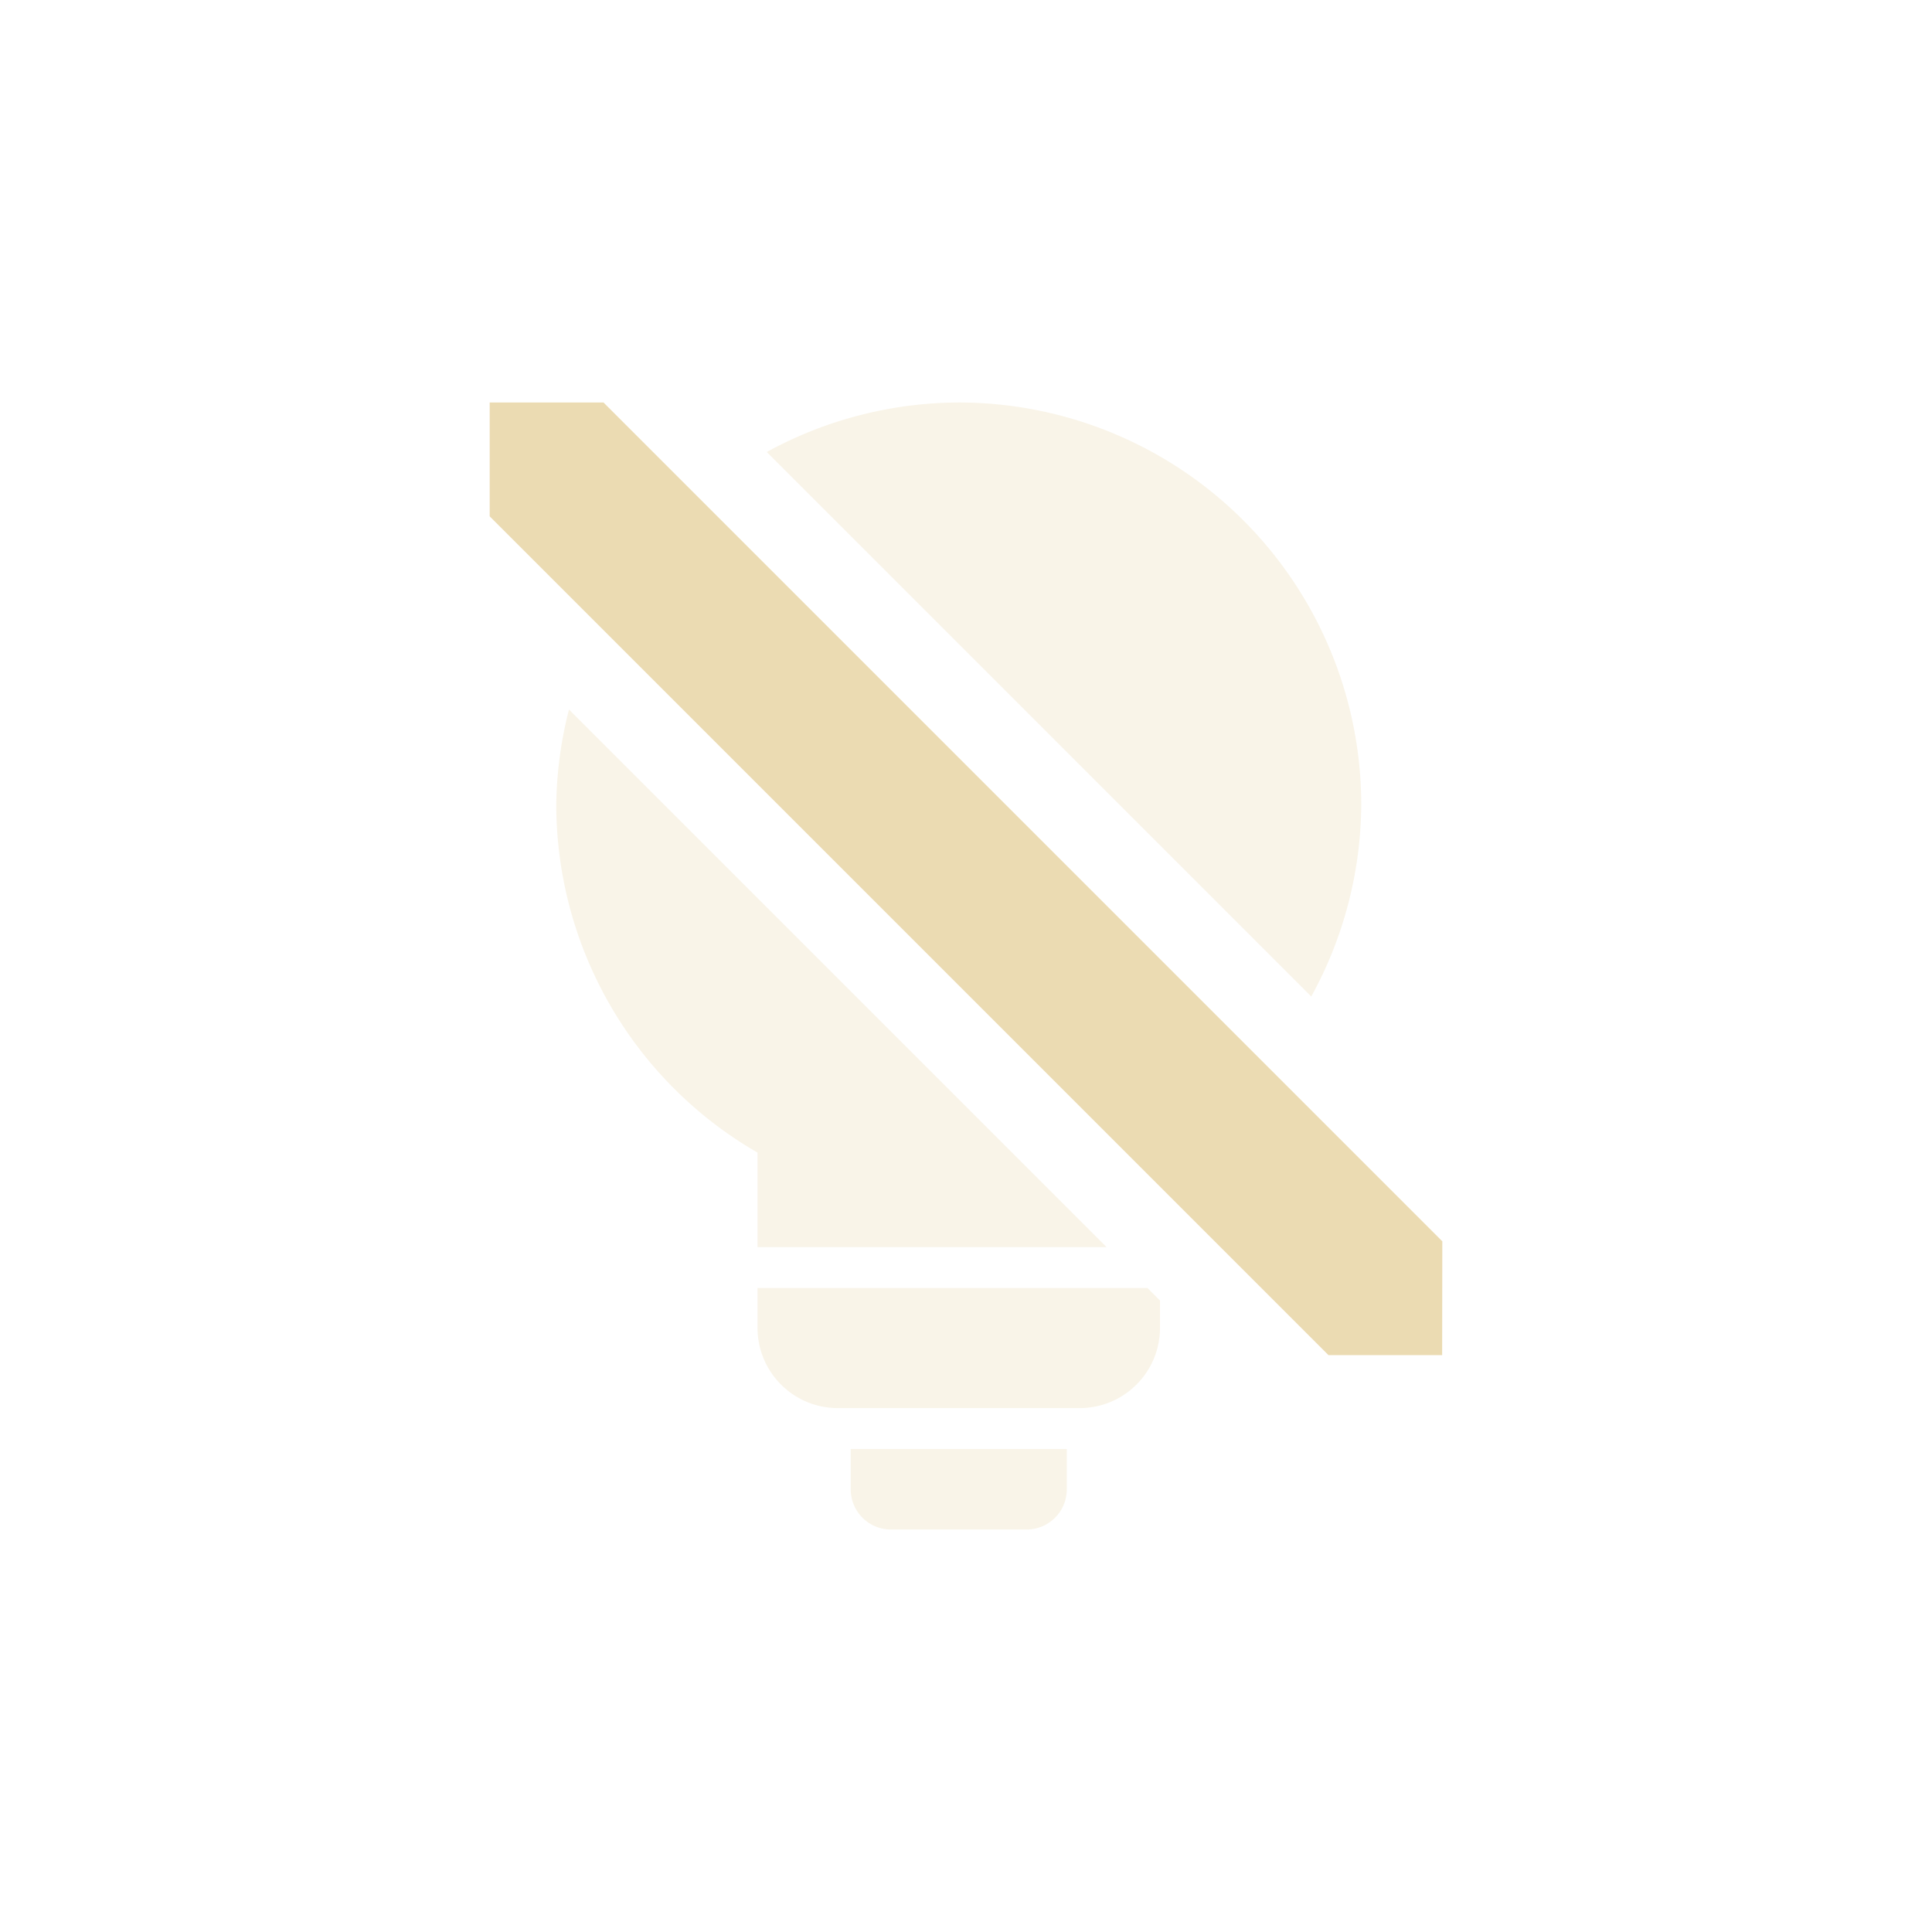 <svg width="24" height="24" version="1.1" viewBox="0 0 24 24" xmlns="http://www.w3.org/2000/svg">
  <defs>
    <style id="current-color-scheme" type="text/css">.ColorScheme-Text { color:#ebdbb2; } .ColorScheme-Highlight { color:#458588; }</style>
  </defs>
  <path class="ColorScheme-Text" d="m11.91 5a5 5 0 0 0-2.385 0.615l6.764 6.764a5 5 0 0 0 0.621-2.379 5 5 0 0 0-5-5zm-4.842 3.814a5 5 0 0 0-0.158 1.186 5 5 0 0 0 2.5 4.318v1.174h4.336l-6.678-6.678zm2.342 7.186v0.492c0 0.554 0.446 1 1 1h3c0.554-1e-6 1-0.446 1-1v-0.336l-0.156-0.156h-4.844zm1.158 2v0.5c0 0.277 0.223 0.5 0.5 0.5h1.684c0.277 0 0.5-0.223 0.5-0.5v-0.5z" fill="currentColor" opacity=".3"/>
  <path class="ColorScheme-Text" d="m7.497 5h-1.414v1.414l10.42 10.42h1.412l0.002-1.414z" fill="currentColor"/>
</svg>
